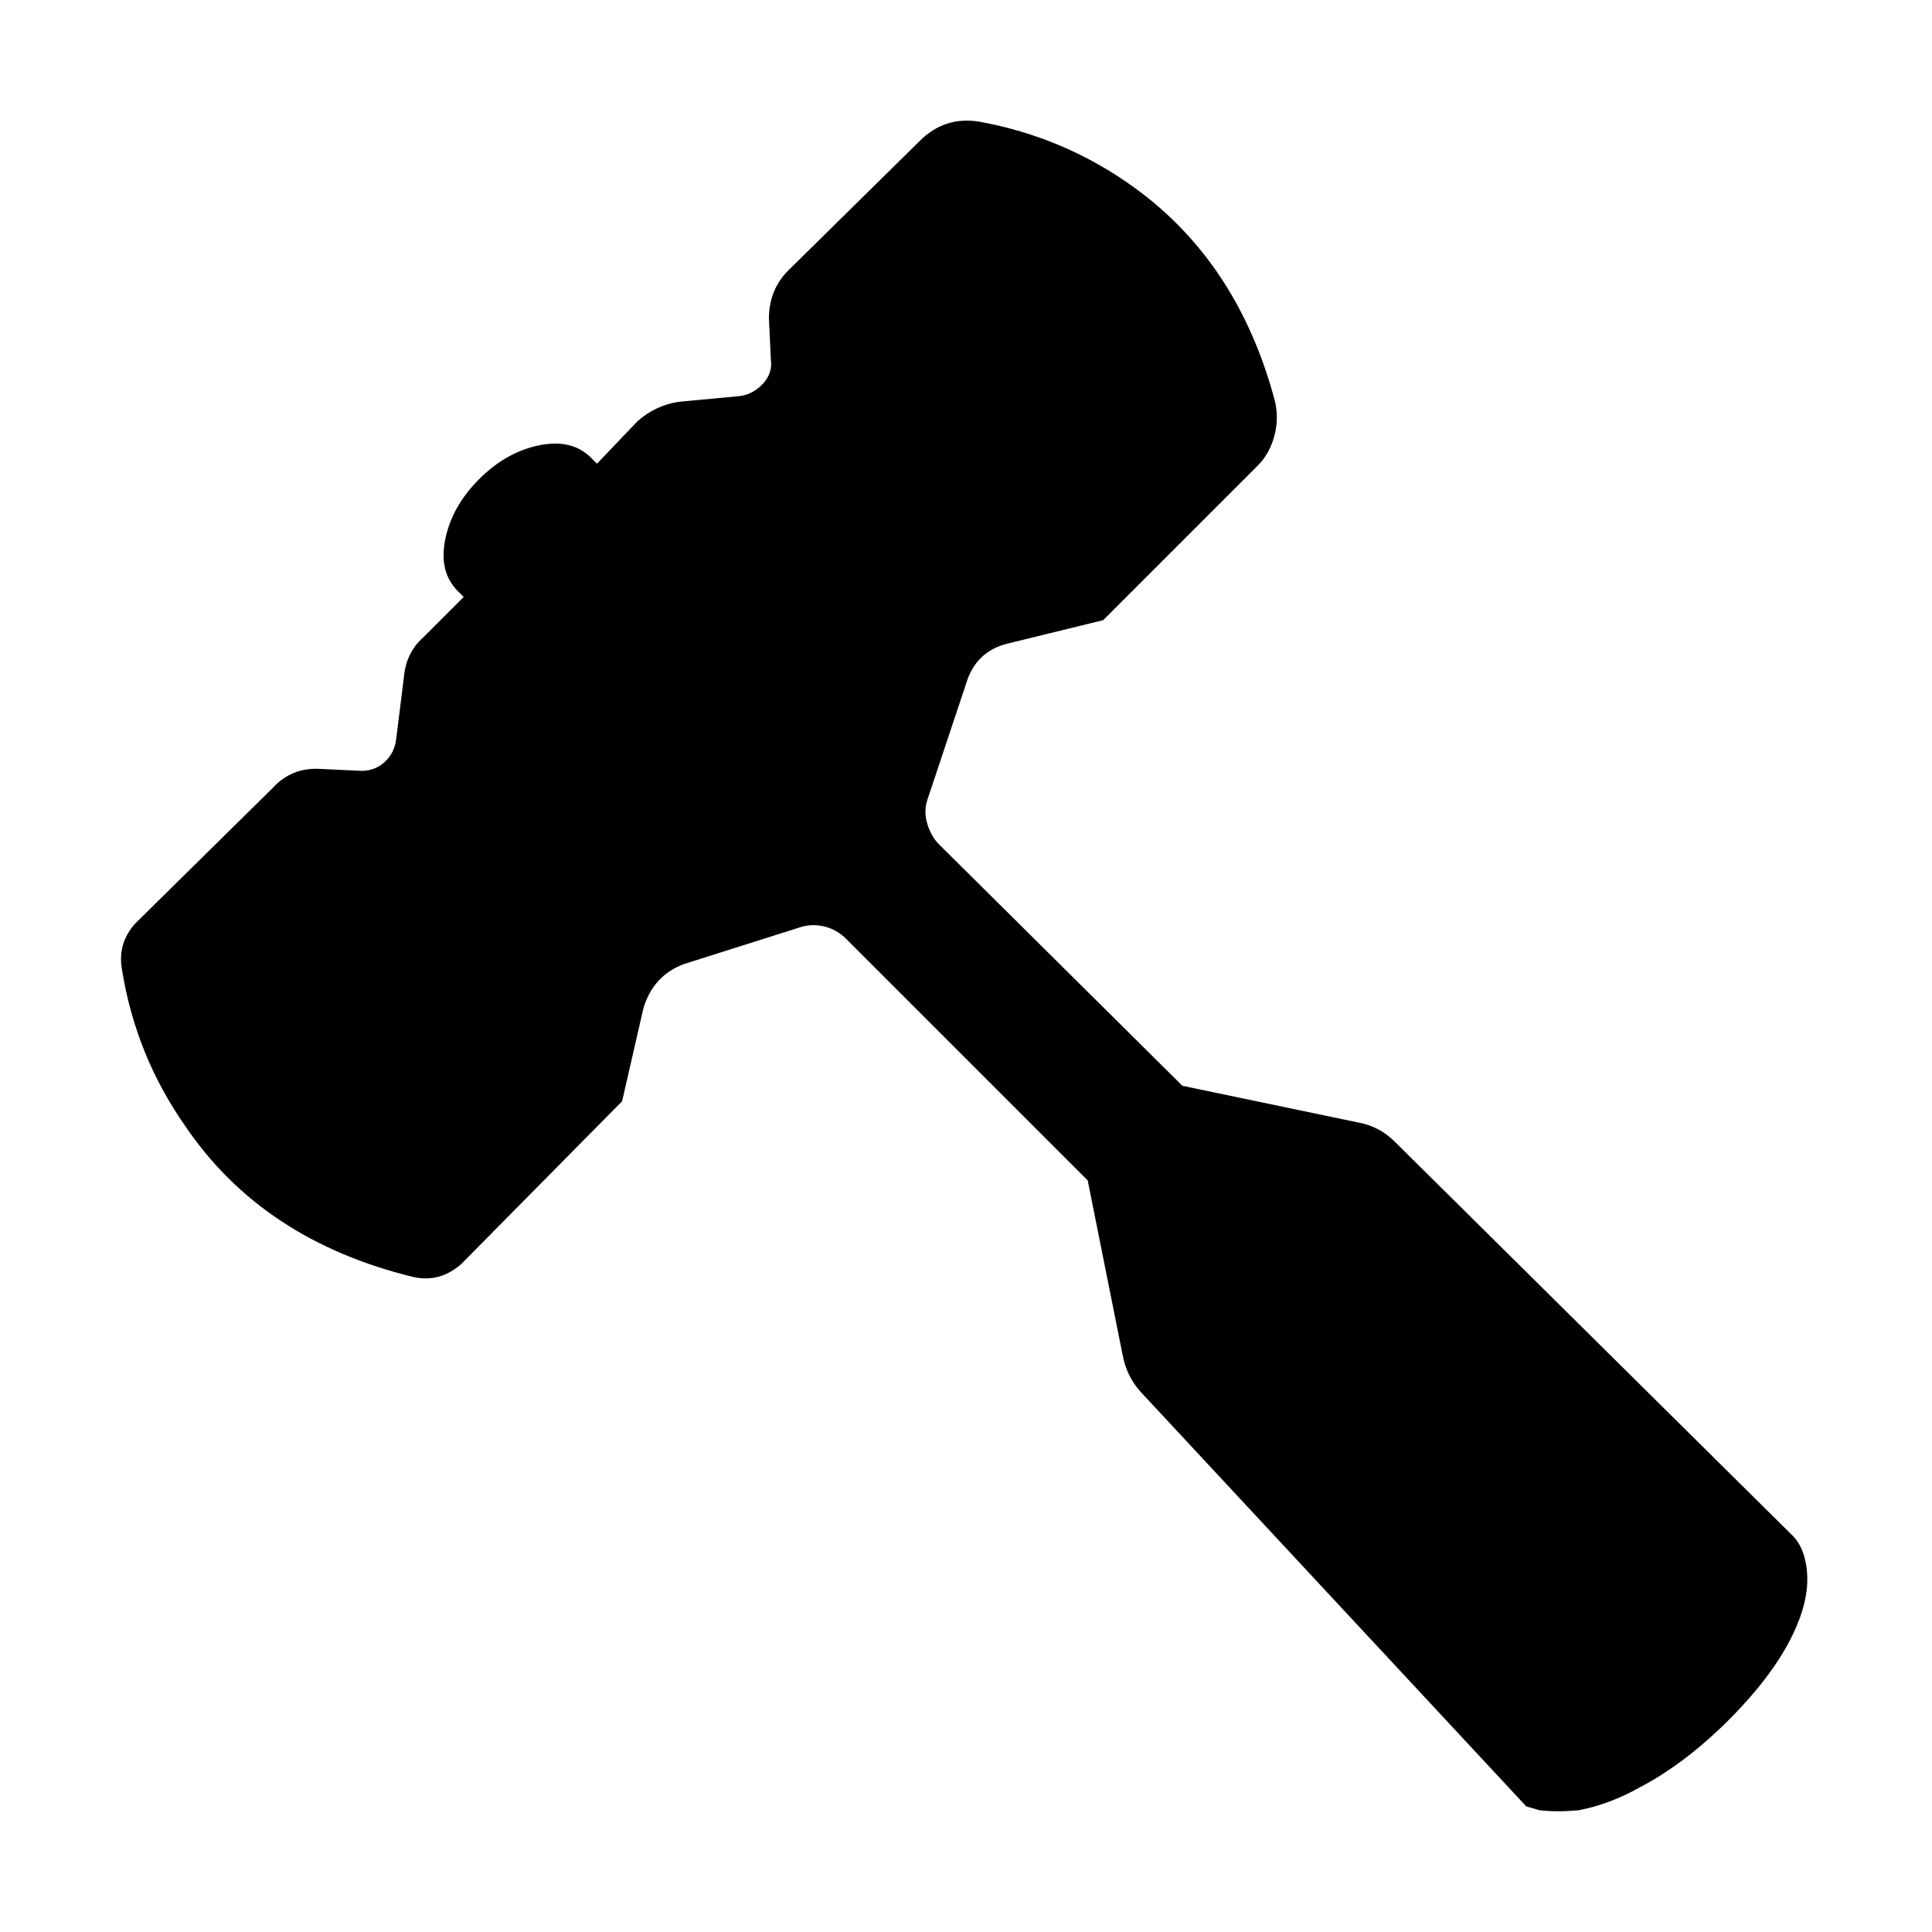 <?xml version="1.0" encoding="utf-8"?><!-- Uploaded to: SVG Repo, www.svgrepo.com, Generator: SVG Repo Mixer Tools -->
<svg fill="#000000" width="800px" height="800px" viewBox="0 0 1000 1000" xmlns="http://www.w3.org/2000/svg"><path d="M722 591q-8-8-19-10l-91-19-126-125q-4-4-6-10.5t0-12.5l20-60q5-17 22-21l49-12 80-80q6-6 8.5-15t.5-18q-19-72-73-111-36-26-80-34-18-3-31 10l-68 67q-10 10-10 25l1 21q1 7-4 12.5t-12 6.5l-32 3q-12 2-21 10l-21 22-3-3q-10-10-27-6.5T248 248t-17.5 31 6.5 27l3 3-21 21q-9 8-10 21l-4 32q-1 7-6 11.5t-12 4.5l-21-1q-15-1-25 10l-71 70q-9 10-7 23 7 45 33 82 40 59 118 78 14 3 25-7l83-84 11-48q5-17 21-23l60-19q6-2 12.5-.5T438 486l125 125 18 90q2 11 9 19l200 215 7 2q9 1 20 0 16-3 32-12 21-11 42-31 30-29 40-55 7-18 3-33-2-7-6-11z"/></svg>